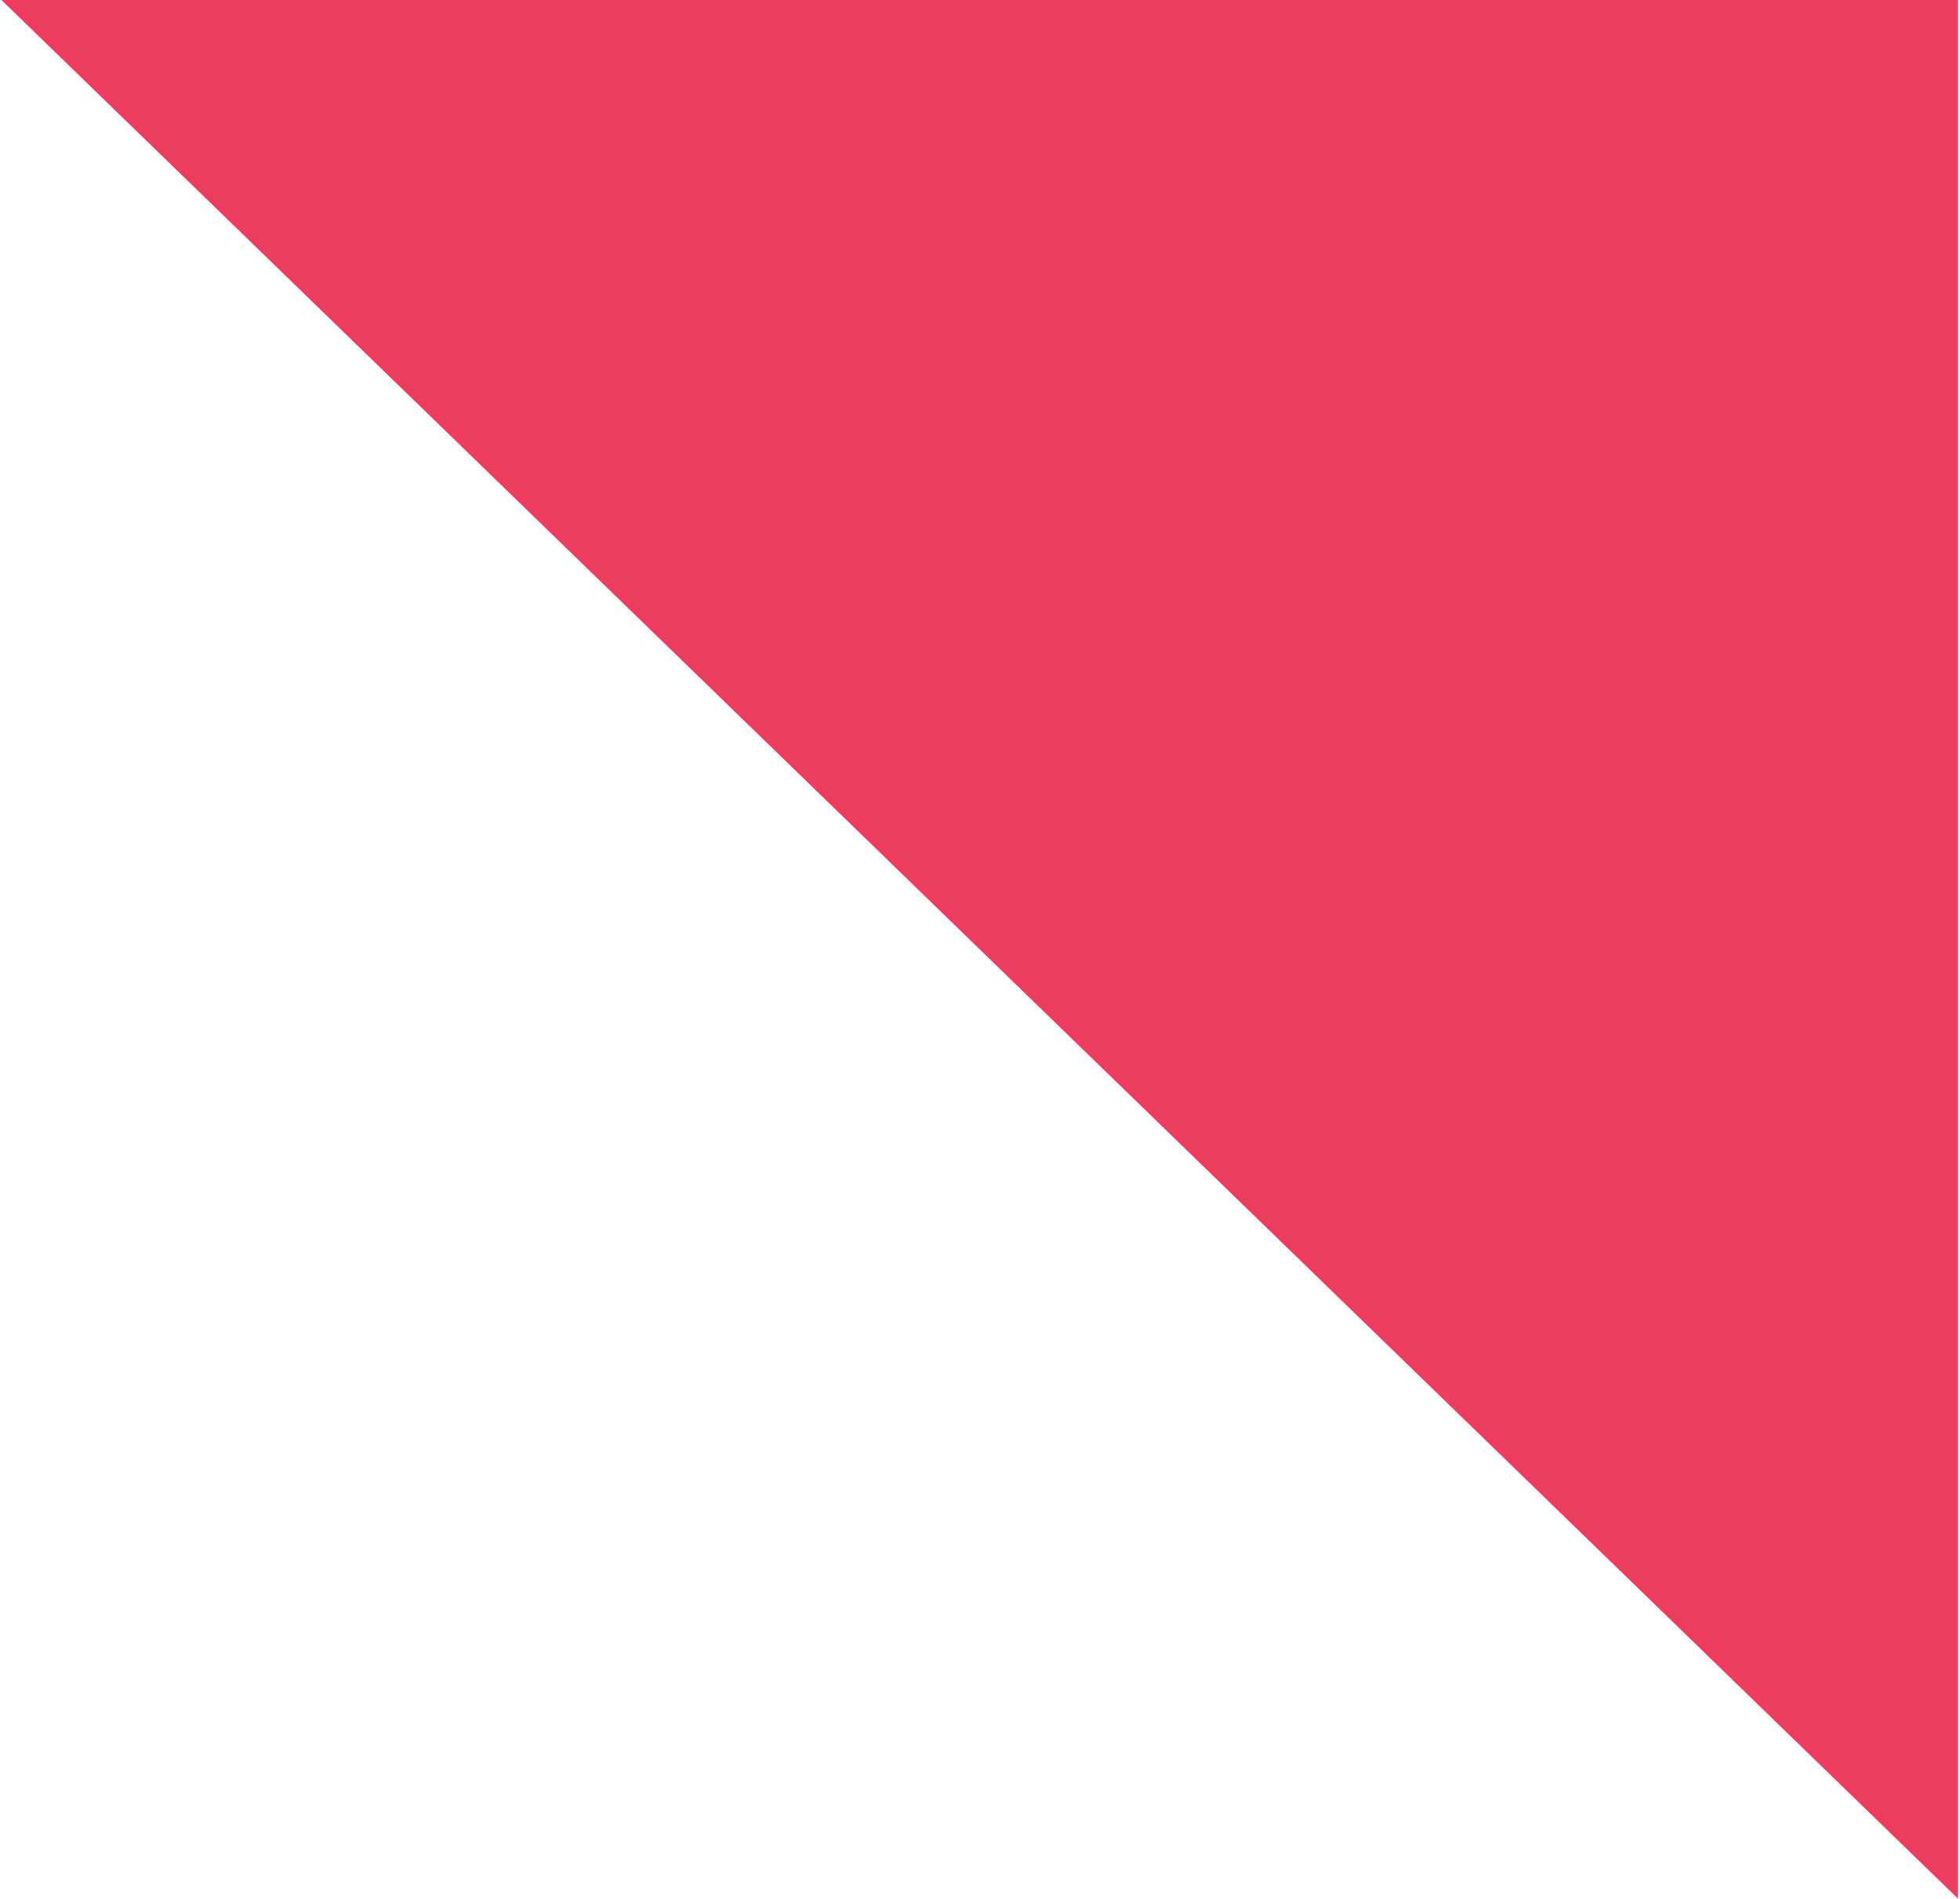<?xml version="1.0" encoding="UTF-8"?>
<svg width="510px" height="494px" viewBox="0 0 510 494" version="1.1" xmlns="http://www.w3.org/2000/svg" xmlns:xlink="http://www.w3.org/1999/xlink">
    <title>Triangle Pink</title>
    <g id="Sources" stroke="none" stroke-width="1" fill="none" fill-rule="evenodd">
        <polygon id="Triangle-Pink" fill="#EC3D5F" transform="translate(254.931, 247) rotate(-180) translate(-254.931, -247) " points="0.374 0 509.488 494 0.374 494"></polygon>
    </g>
</svg>